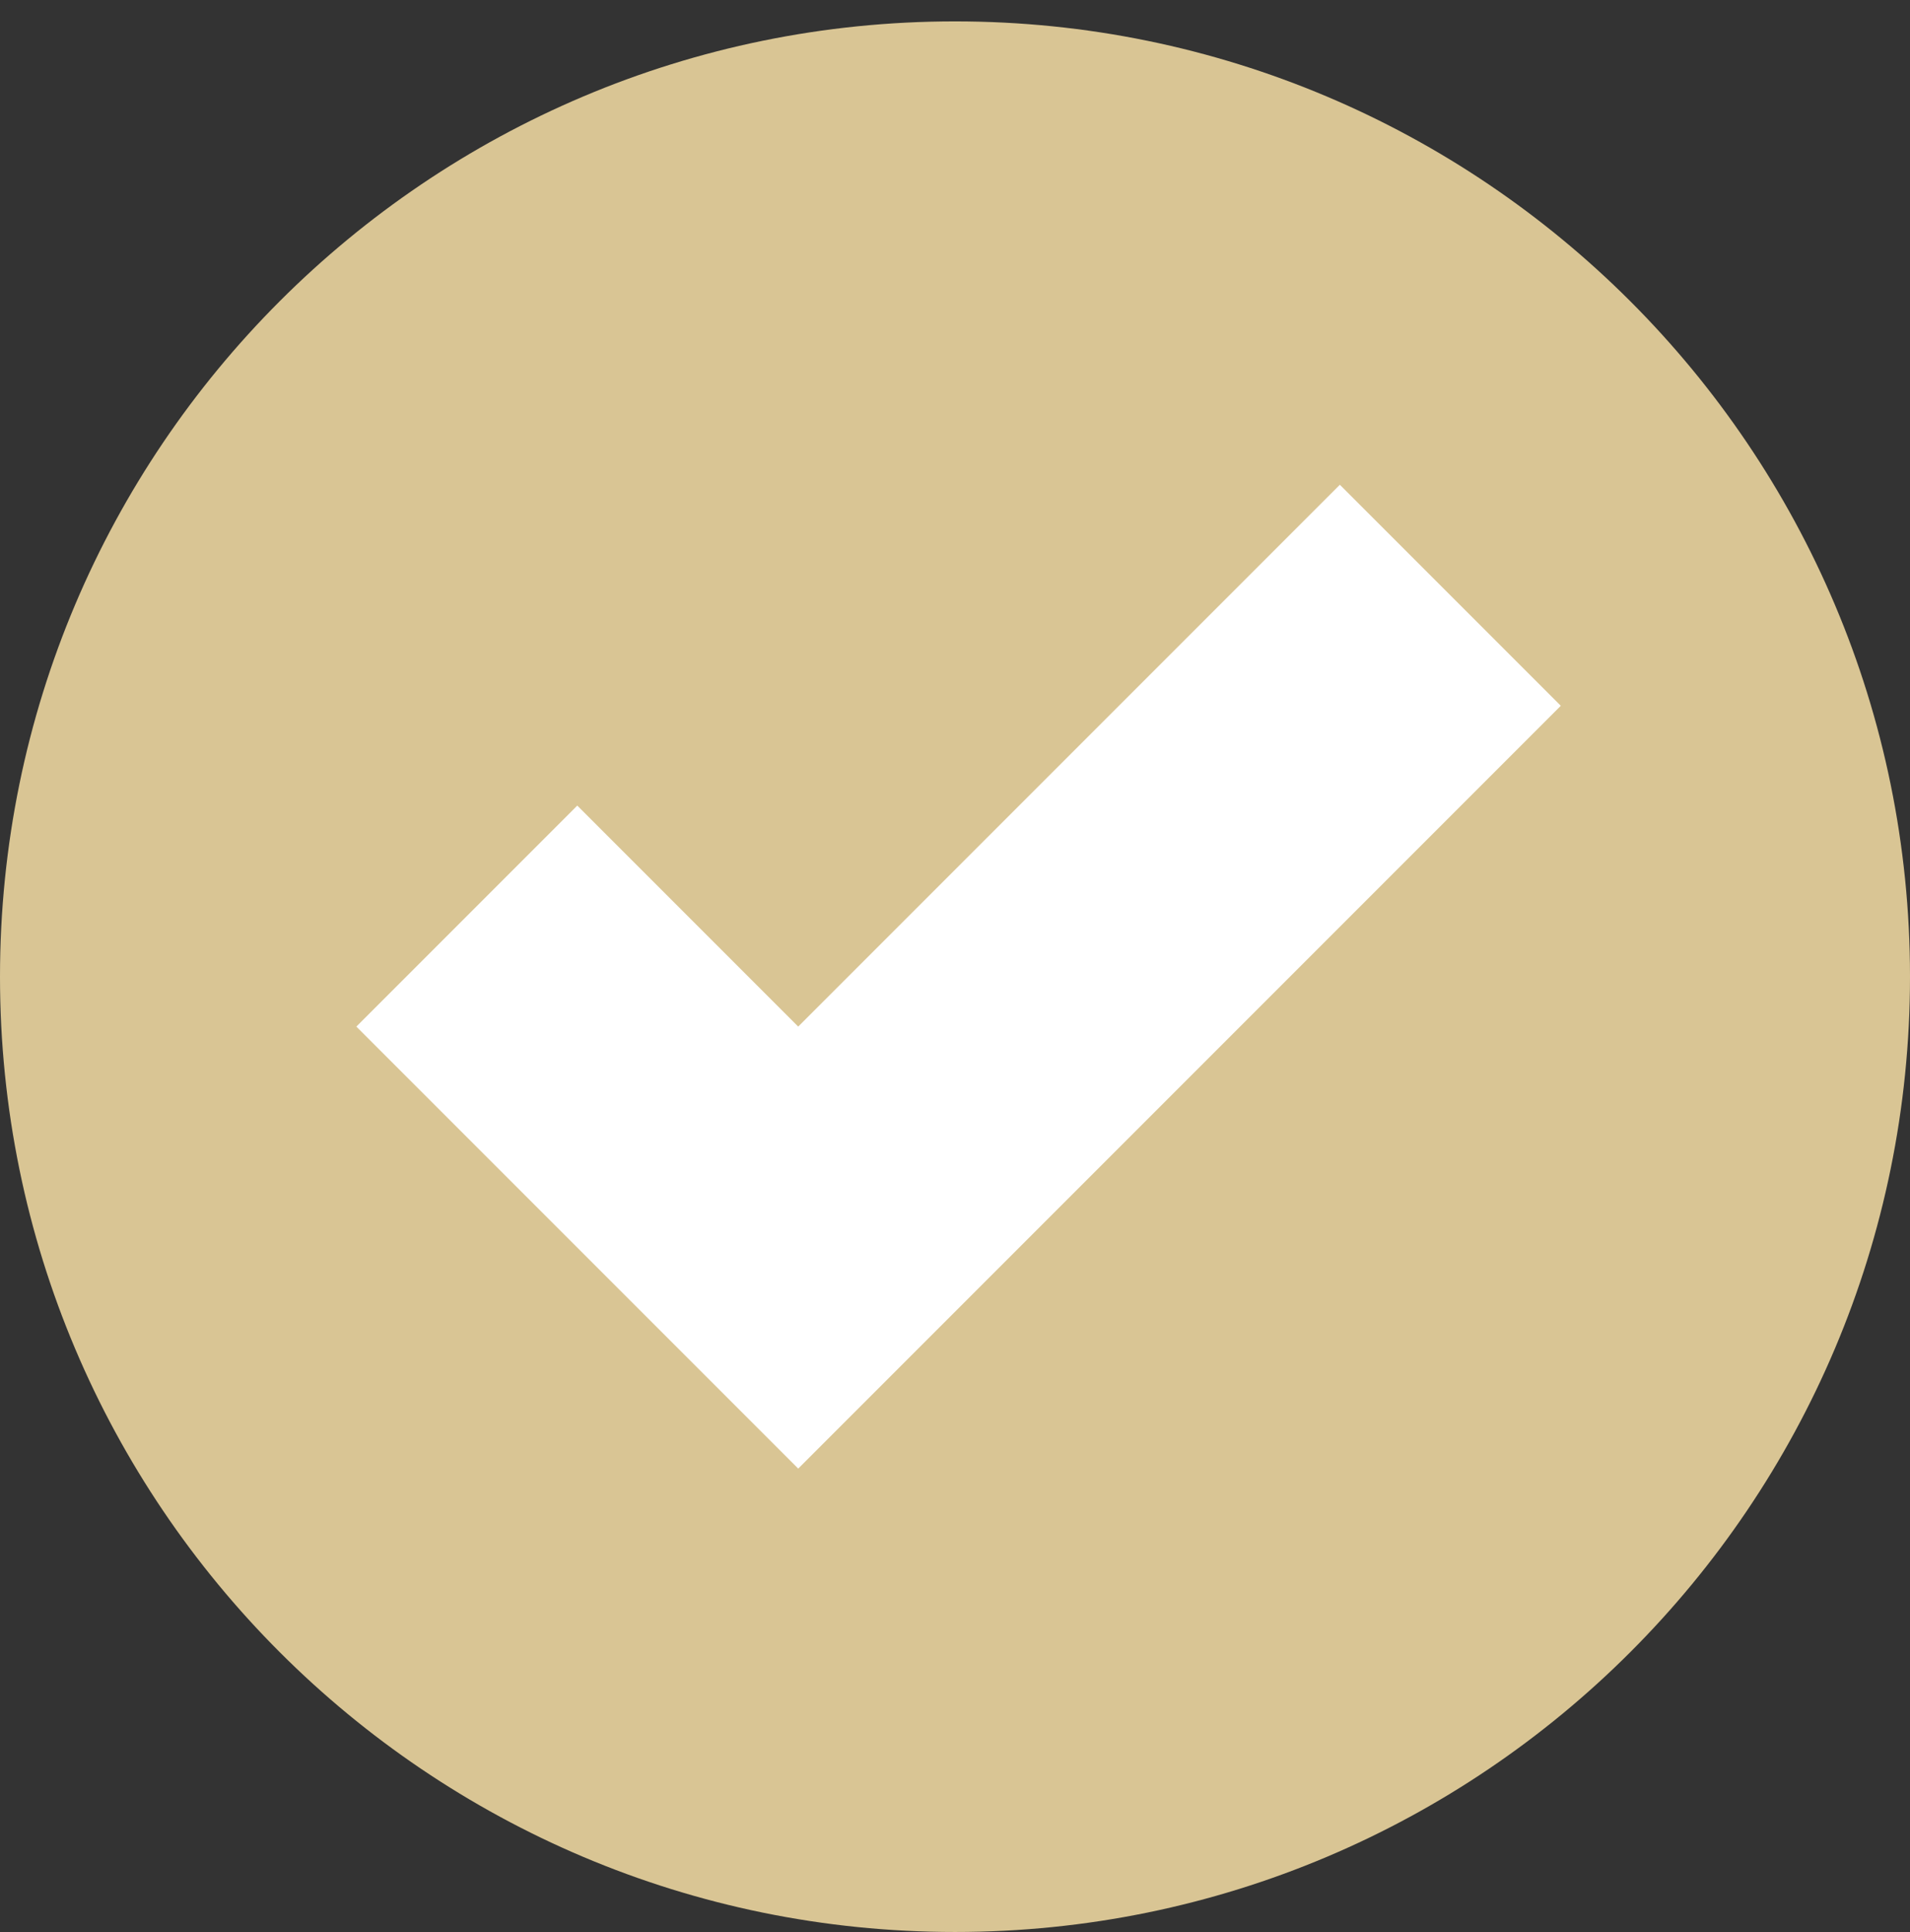 <?xml version="1.0" encoding="utf-8"?>
<!-- Generator: Adobe Illustrator 25.4.1, SVG Export Plug-In . SVG Version: 6.00 Build 0)  -->
<svg version="1.1" id="Ebene_1" xmlns="http://www.w3.org/2000/svg" xmlns:xlink="http://www.w3.org/1999/xlink" x="0px" y="0px"
	 viewBox="0 0 26.8 27.1" style="enable-background:new 0 0 26.8 27.1;" xml:space="preserve">
<rect x="0" y="0" width="26.8" height="27.1" fill="#333333" stroke="none"/>
<style type="text/css">
	.st0{fill:#D9C594;}
	.st1{fill:#FFFFFF;}
</style>
<path class="st0" d="M26.8,13.7c0,7.4-6,13.4-13.4,13.4S0,21.1,0,13.7C0,6.3,6,0.3,13.4,0.3S26.8,6.3,26.8,13.7z"/>
<path class="st1" d="M18.8,6.8l-7.6,7.6l-3.1-3.1L5,14.4l6.2,6.2L21.9,9.9L18.8,6.8z"/>
</svg>
